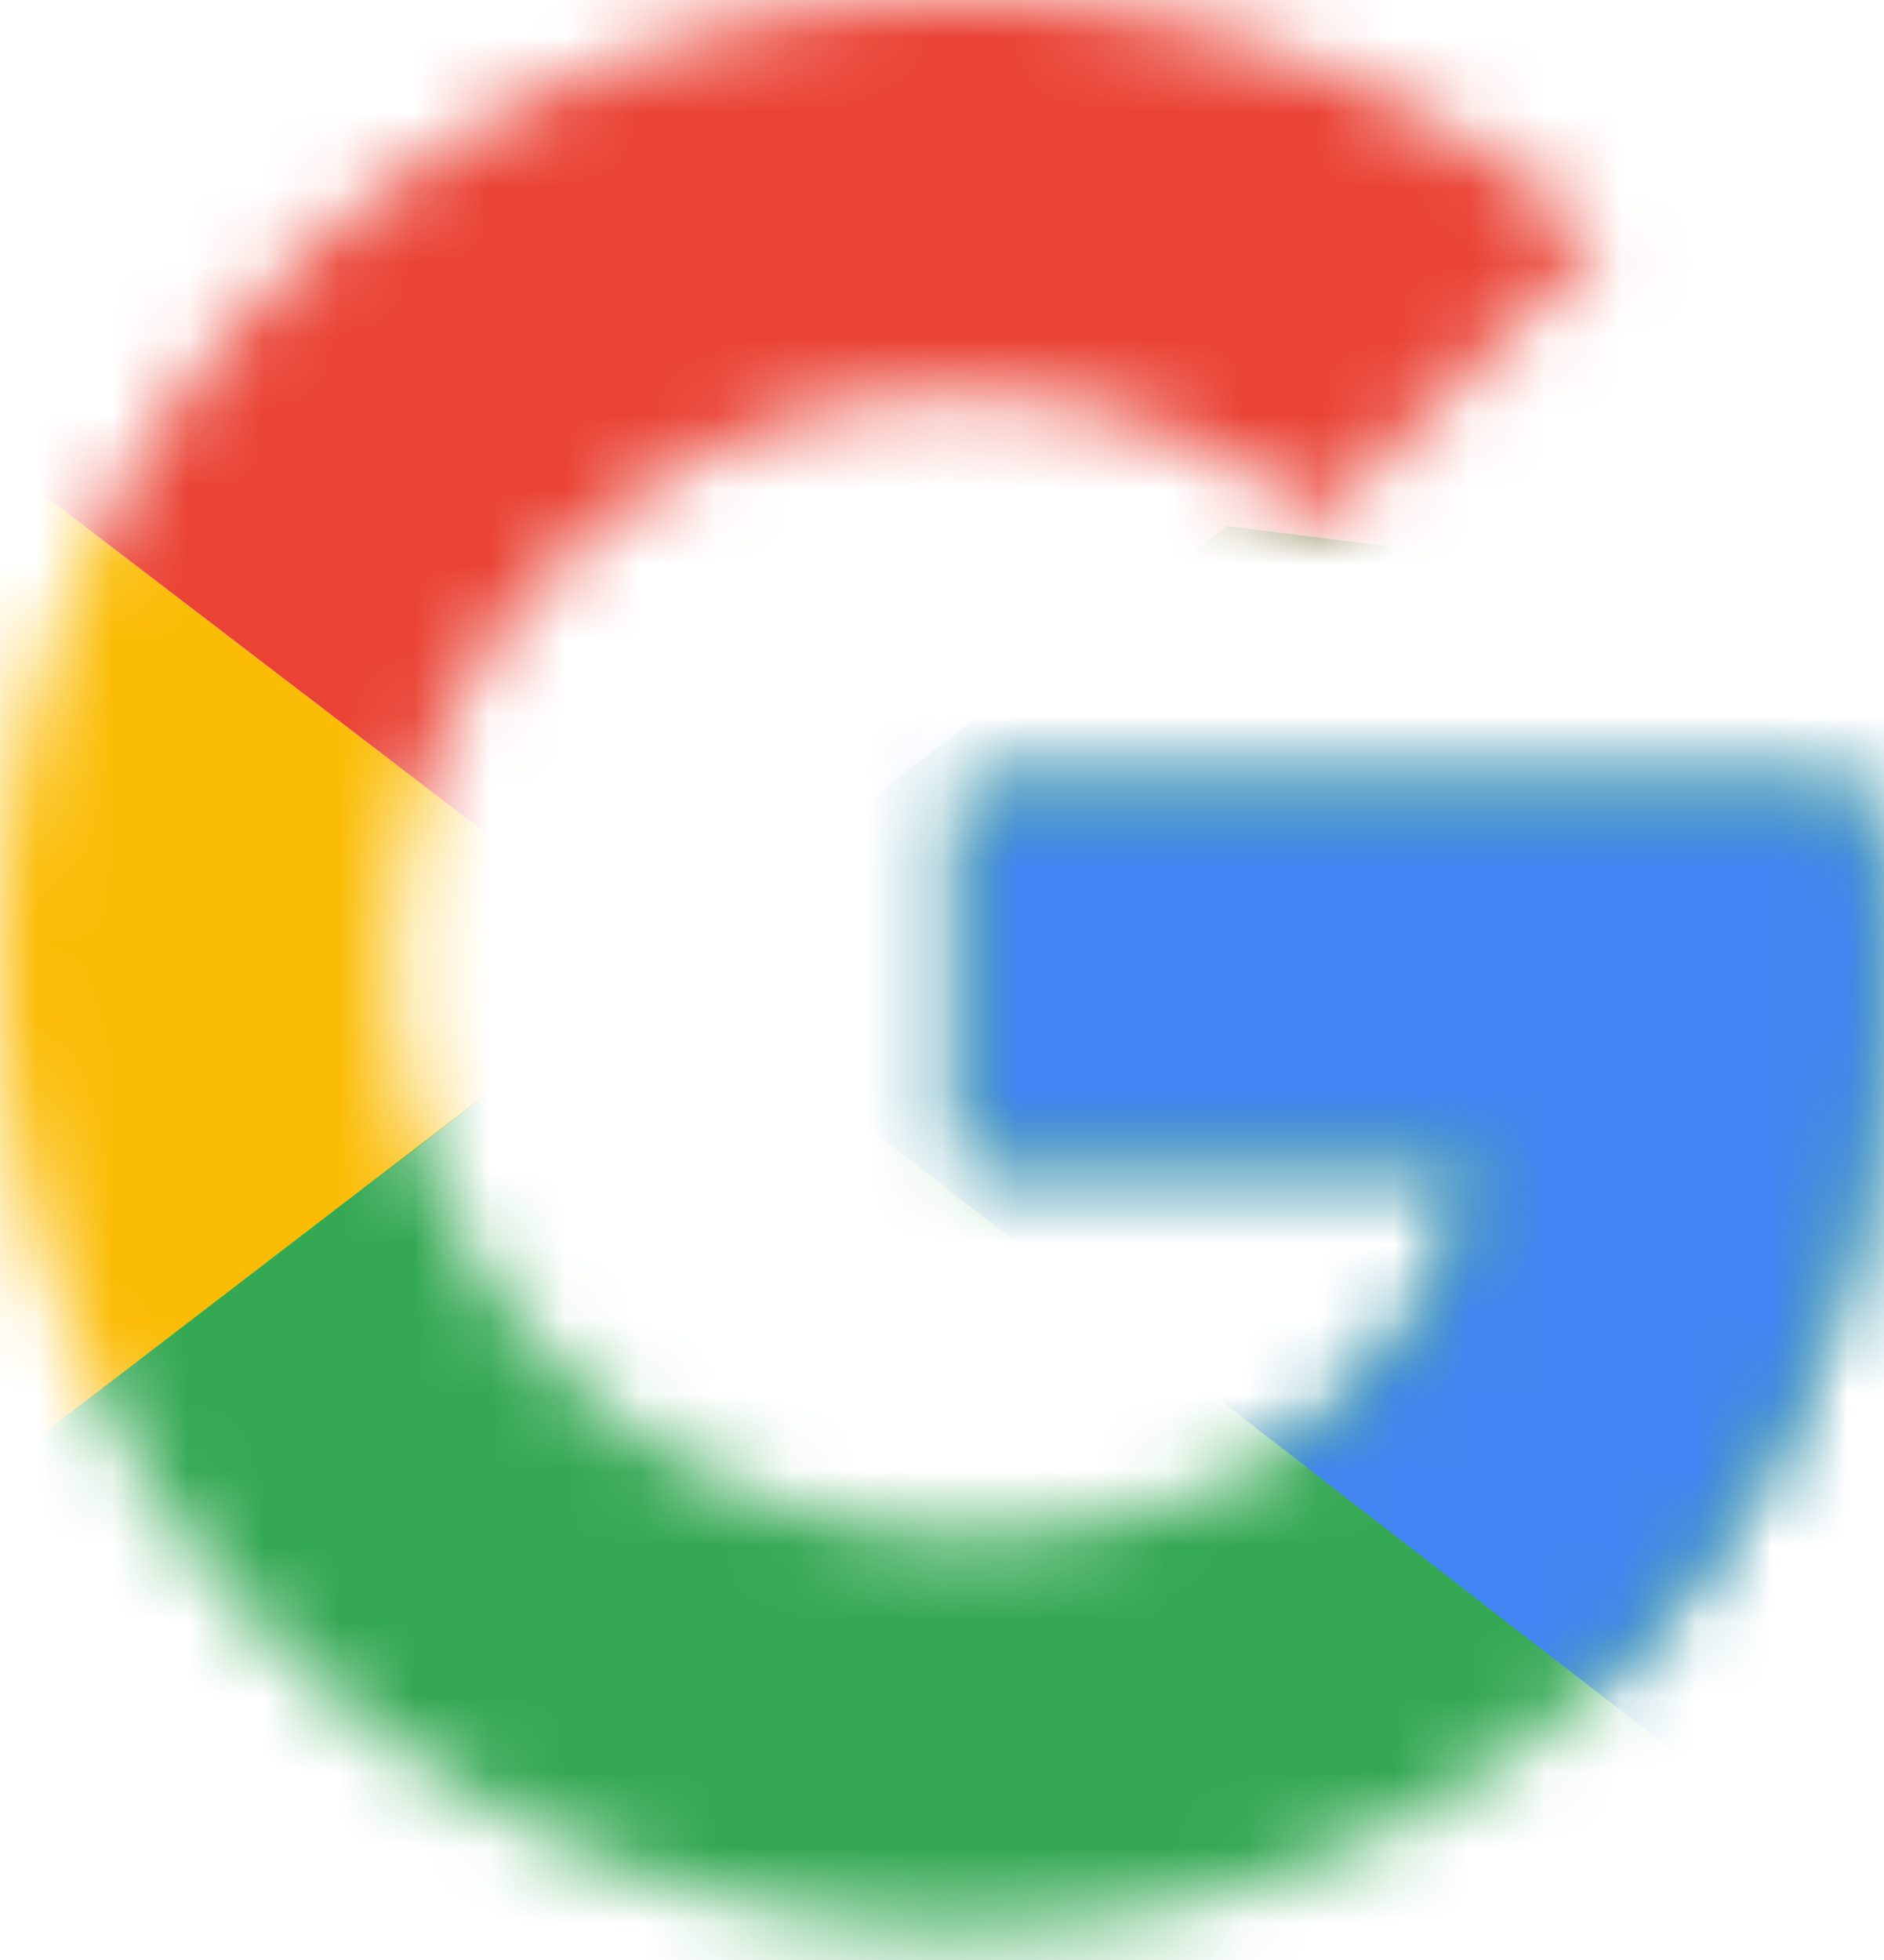 <svg xmlns="http://www.w3.org/2000/svg" xmlns:xlink="http://www.w3.org/1999/xlink" width="25" height="26" viewBox="0 0 25 26">
    <defs>
        <path id="a" d="M24.71 10.465H12.79v4.942h6.861c-.64 3.14-3.314 4.942-6.86 4.942a7.543 7.543 0 0 1-7.558-7.558 7.543 7.543 0 0 1 7.558-7.558c1.802 0 3.43.64 4.709 1.686l3.72-3.721C18.954 1.22 16.048 0 12.79 0A12.754 12.754 0 0 0 0 12.79c0 7.094 5.698 12.791 12.79 12.791 6.396 0 12.21-4.65 12.21-12.79 0-.756-.116-1.57-.29-2.326z"/>
        <path id="c" d="M24.71 10.465H12.79v4.942h6.861c-.64 3.14-3.314 4.942-6.86 4.942a7.543 7.543 0 0 1-7.558-7.558 7.543 7.543 0 0 1 7.558-7.558c1.802 0 3.43.64 4.709 1.686l3.72-3.721C18.954 1.22 16.048 0 12.79 0A12.754 12.754 0 0 0 0 12.79c0 7.094 5.698 12.791 12.79 12.791 6.396 0 12.21-4.65 12.21-12.79 0-.756-.116-1.57-.29-2.326z"/>
        <path id="e" d="M24.71 10.465H12.79v4.942h6.861c-.64 3.14-3.314 4.942-6.86 4.942a7.543 7.543 0 0 1-7.558-7.558 7.543 7.543 0 0 1 7.558-7.558c1.802 0 3.43.64 4.709 1.686l3.72-3.721C18.954 1.22 16.048 0 12.79 0A12.754 12.754 0 0 0 0 12.79c0 7.094 5.698 12.791 12.79 12.791 6.396 0 12.21-4.65 12.21-12.79 0-.756-.116-1.57-.29-2.326z"/>
        <path id="g" d="M24.71 10.465H12.79v4.942h6.861c-.64 3.14-3.314 4.942-6.86 4.942a7.543 7.543 0 0 1-7.558-7.558 7.543 7.543 0 0 1 7.558-7.558c1.802 0 3.43.64 4.709 1.686l3.72-3.721C18.954 1.22 16.048 0 12.79 0A12.754 12.754 0 0 0 0 12.79c0 7.094 5.698 12.791 12.79 12.791 6.396 0 12.21-4.65 12.21-12.79 0-.756-.116-1.57-.29-2.326z"/>
    </defs>
    <g fill="none" fill-rule="evenodd">
        <g>
            <mask id="b" fill="#fff">
                <use xlink:href="#a"/>
            </mask>
            <path fill="#FBBC05" fill-rule="nonzero" d="M-1.163 20.349V5.233l9.884 7.558z" mask="url(#b)"/>
        </g>
        <g>
            <mask id="d" fill="#fff">
                <use xlink:href="#c"/>
            </mask>
            <path fill="#EA4335" fill-rule="nonzero" d="M-1.163 5.233l9.884 7.558 4.07-3.547 13.953-2.267v-8.14H-1.163z" mask="url(#d)"/>
        </g>
        <g>
            <mask id="f" fill="#fff">
                <use xlink:href="#e"/>
            </mask>
            <path fill="#34A853" fill-rule="nonzero" d="M-1.163 20.349L16.28 6.977l4.593.581 5.872-8.72v27.906H-1.163z" mask="url(#f)"/>
        </g>
        <g>
            <mask id="h" fill="#fff">
                <use xlink:href="#g"/>
            </mask>
            <path fill="#4285F4" fill-rule="nonzero" d="M26.744 26.744L8.721 12.791l-2.326-1.744 20.35-5.814z" mask="url(#h)"/>
        </g>
    </g>
</svg>
